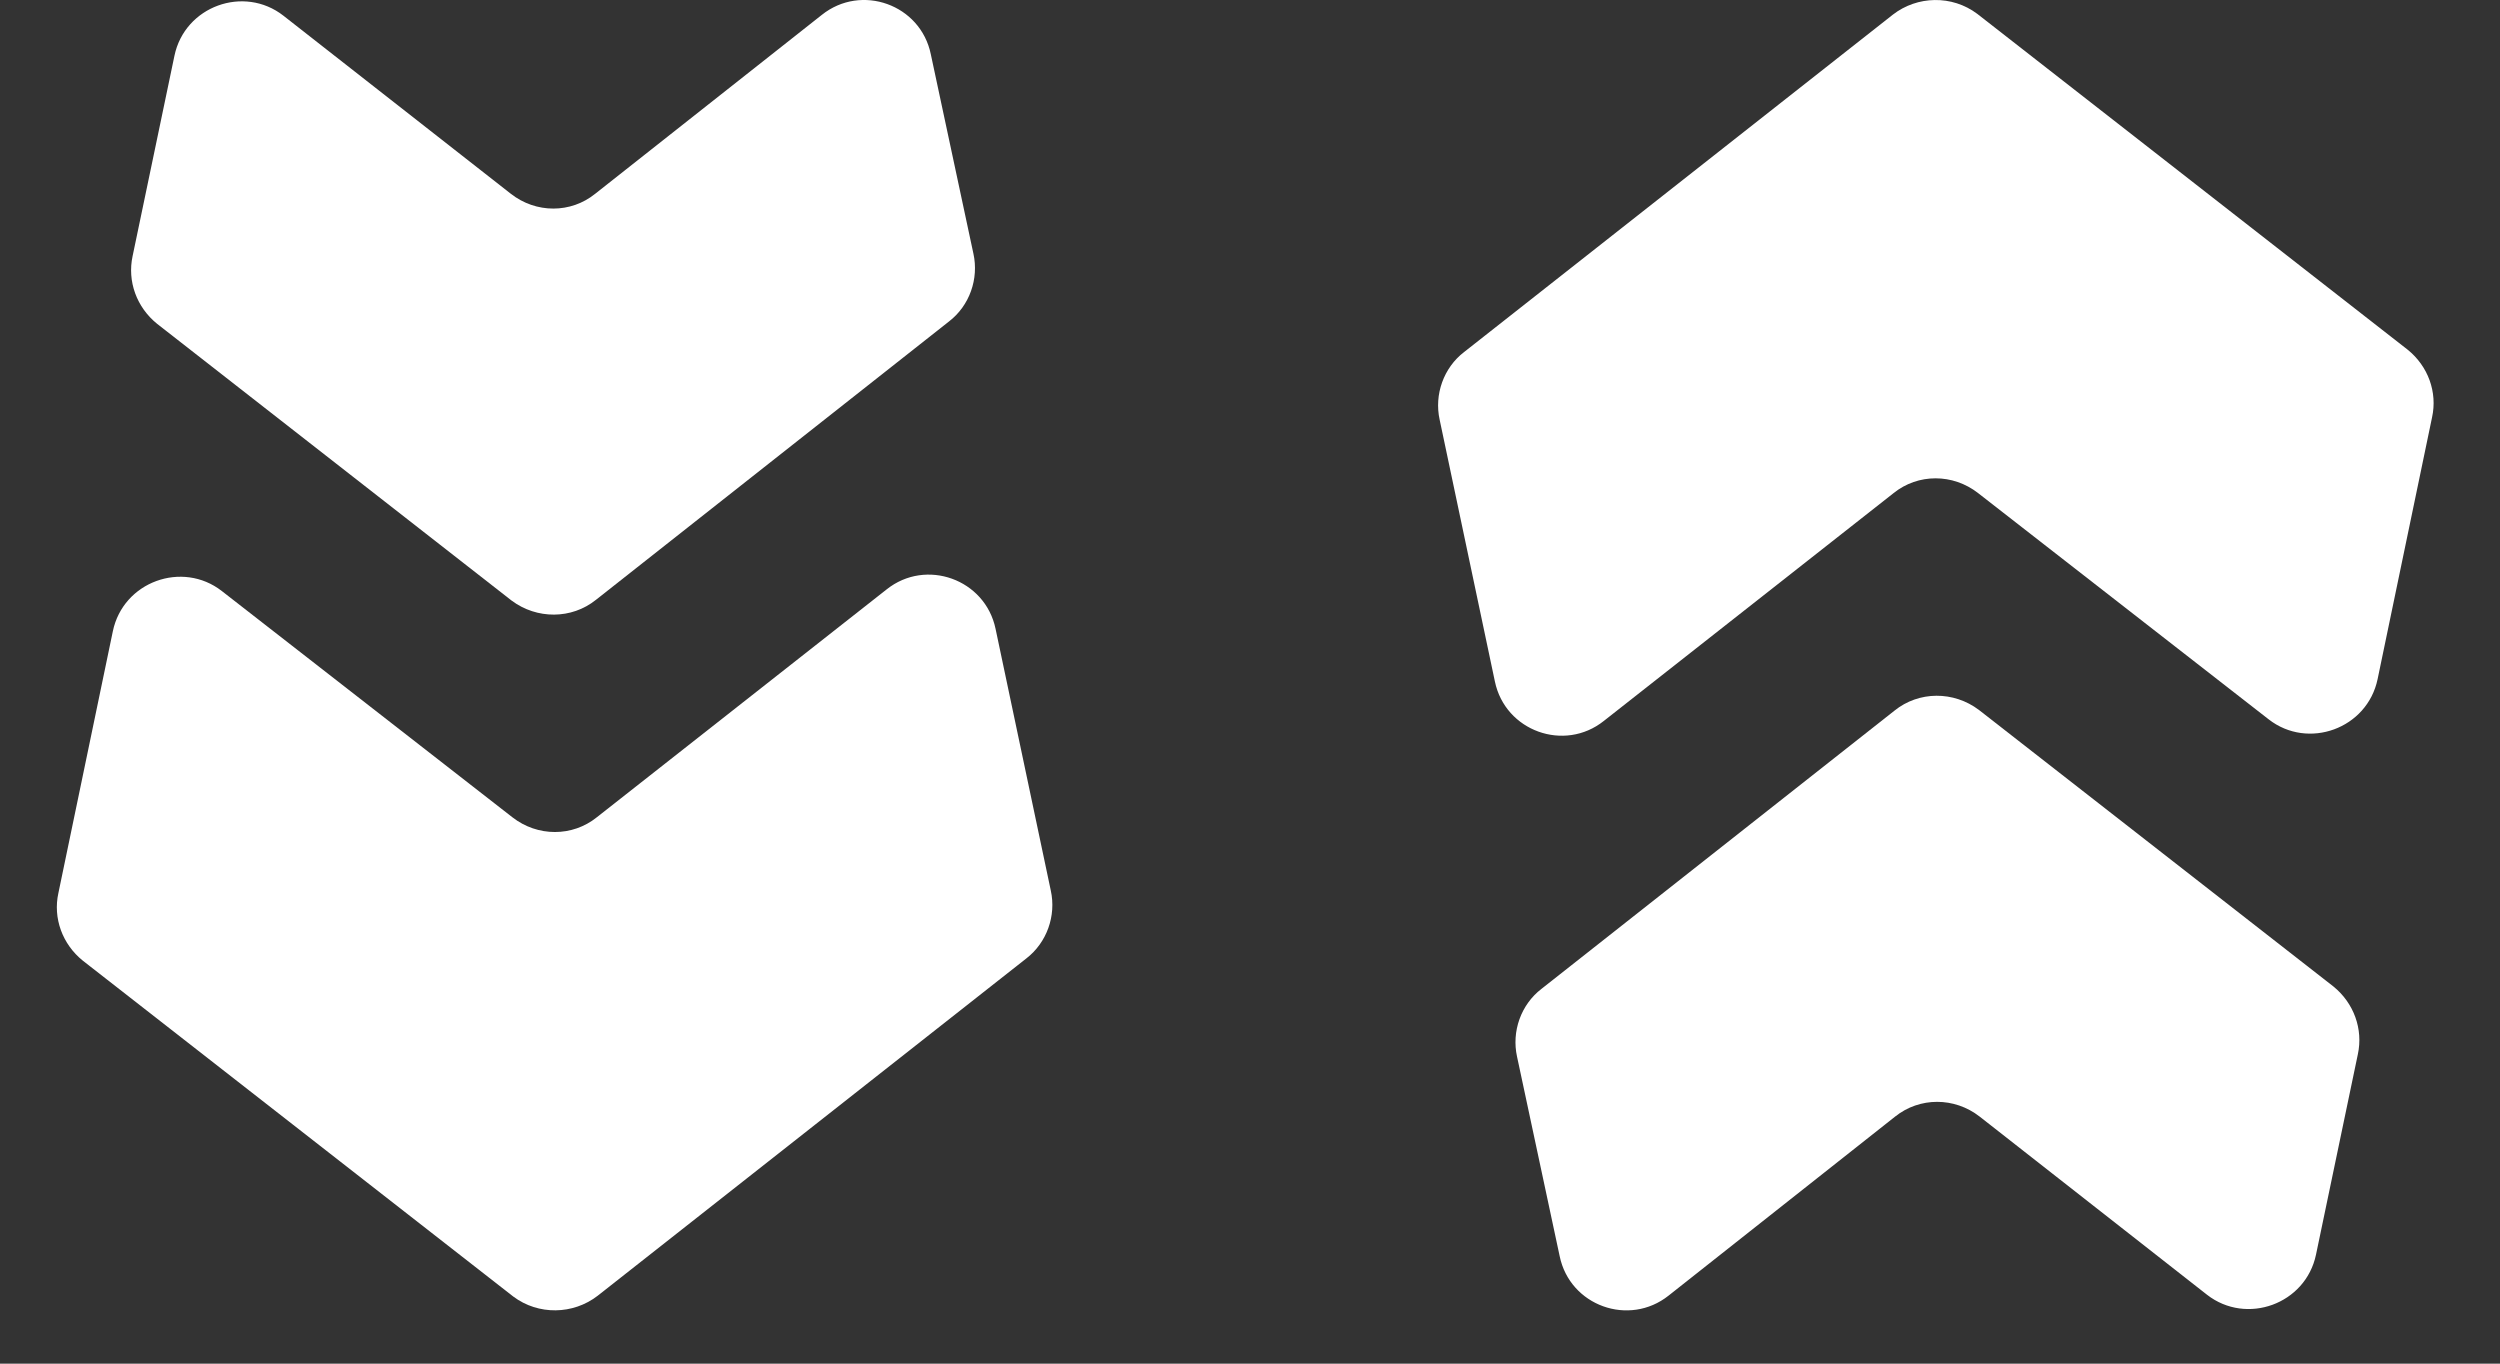 <svg width="22" height="12" viewBox="0 0 22 12" fill="none" xmlns="http://www.w3.org/2000/svg">
<rect x="0" y="0" width="22" height="12" fill="#333333" stroke="none"/>
<path d="M5.259 11.403L9.032 8.434C9.212 8.295 9.296 8.059 9.247 7.837L8.761 5.534C8.67 5.097 8.149 4.91 7.802 5.187L5.252 7.192C5.037 7.365 4.731 7.365 4.509 7.192L1.952 5.201C1.605 4.931 1.084 5.118 0.993 5.555L0.514 7.858C0.465 8.08 0.549 8.309 0.729 8.454L4.516 11.409C4.738 11.576 5.044 11.569 5.259 11.403Z" fill="white"/>
<path d="M5.245 5.278L8.351 2.829C8.532 2.69 8.615 2.454 8.566 2.232L8.191 0.477C8.101 0.04 7.58 -0.147 7.232 0.131L5.238 1.705C5.023 1.879 4.717 1.879 4.495 1.705L2.494 0.138C2.147 -0.133 1.626 0.054 1.535 0.491L1.167 2.253C1.119 2.475 1.202 2.704 1.383 2.85L4.502 5.285C4.724 5.451 5.03 5.451 5.245 5.278Z" fill="white"/>
<path d="M16.657 0.129L12.884 3.098C12.704 3.236 12.62 3.472 12.669 3.694L13.155 5.997C13.246 6.434 13.767 6.621 14.114 6.344L16.664 4.339C16.879 4.166 17.185 4.166 17.407 4.339L19.964 6.33C20.311 6.601 20.832 6.413 20.923 5.976L21.402 3.673C21.451 3.451 21.367 3.222 21.187 3.077L17.4 0.122C17.178 -0.045 16.872 -0.038 16.657 0.129Z" fill="white"/>
<path d="M16.671 6.254L13.565 8.702C13.384 8.841 13.301 9.077 13.35 9.299L13.725 11.054C13.815 11.491 14.336 11.678 14.684 11.401L16.677 9.826C16.893 9.653 17.199 9.653 17.421 9.826L19.422 11.394C19.769 11.664 20.29 11.477 20.381 11.04L20.749 9.278C20.797 9.056 20.714 8.827 20.534 8.681L17.414 6.247C17.192 6.08 16.886 6.08 16.671 6.254Z" fill="white"/>
</svg>
